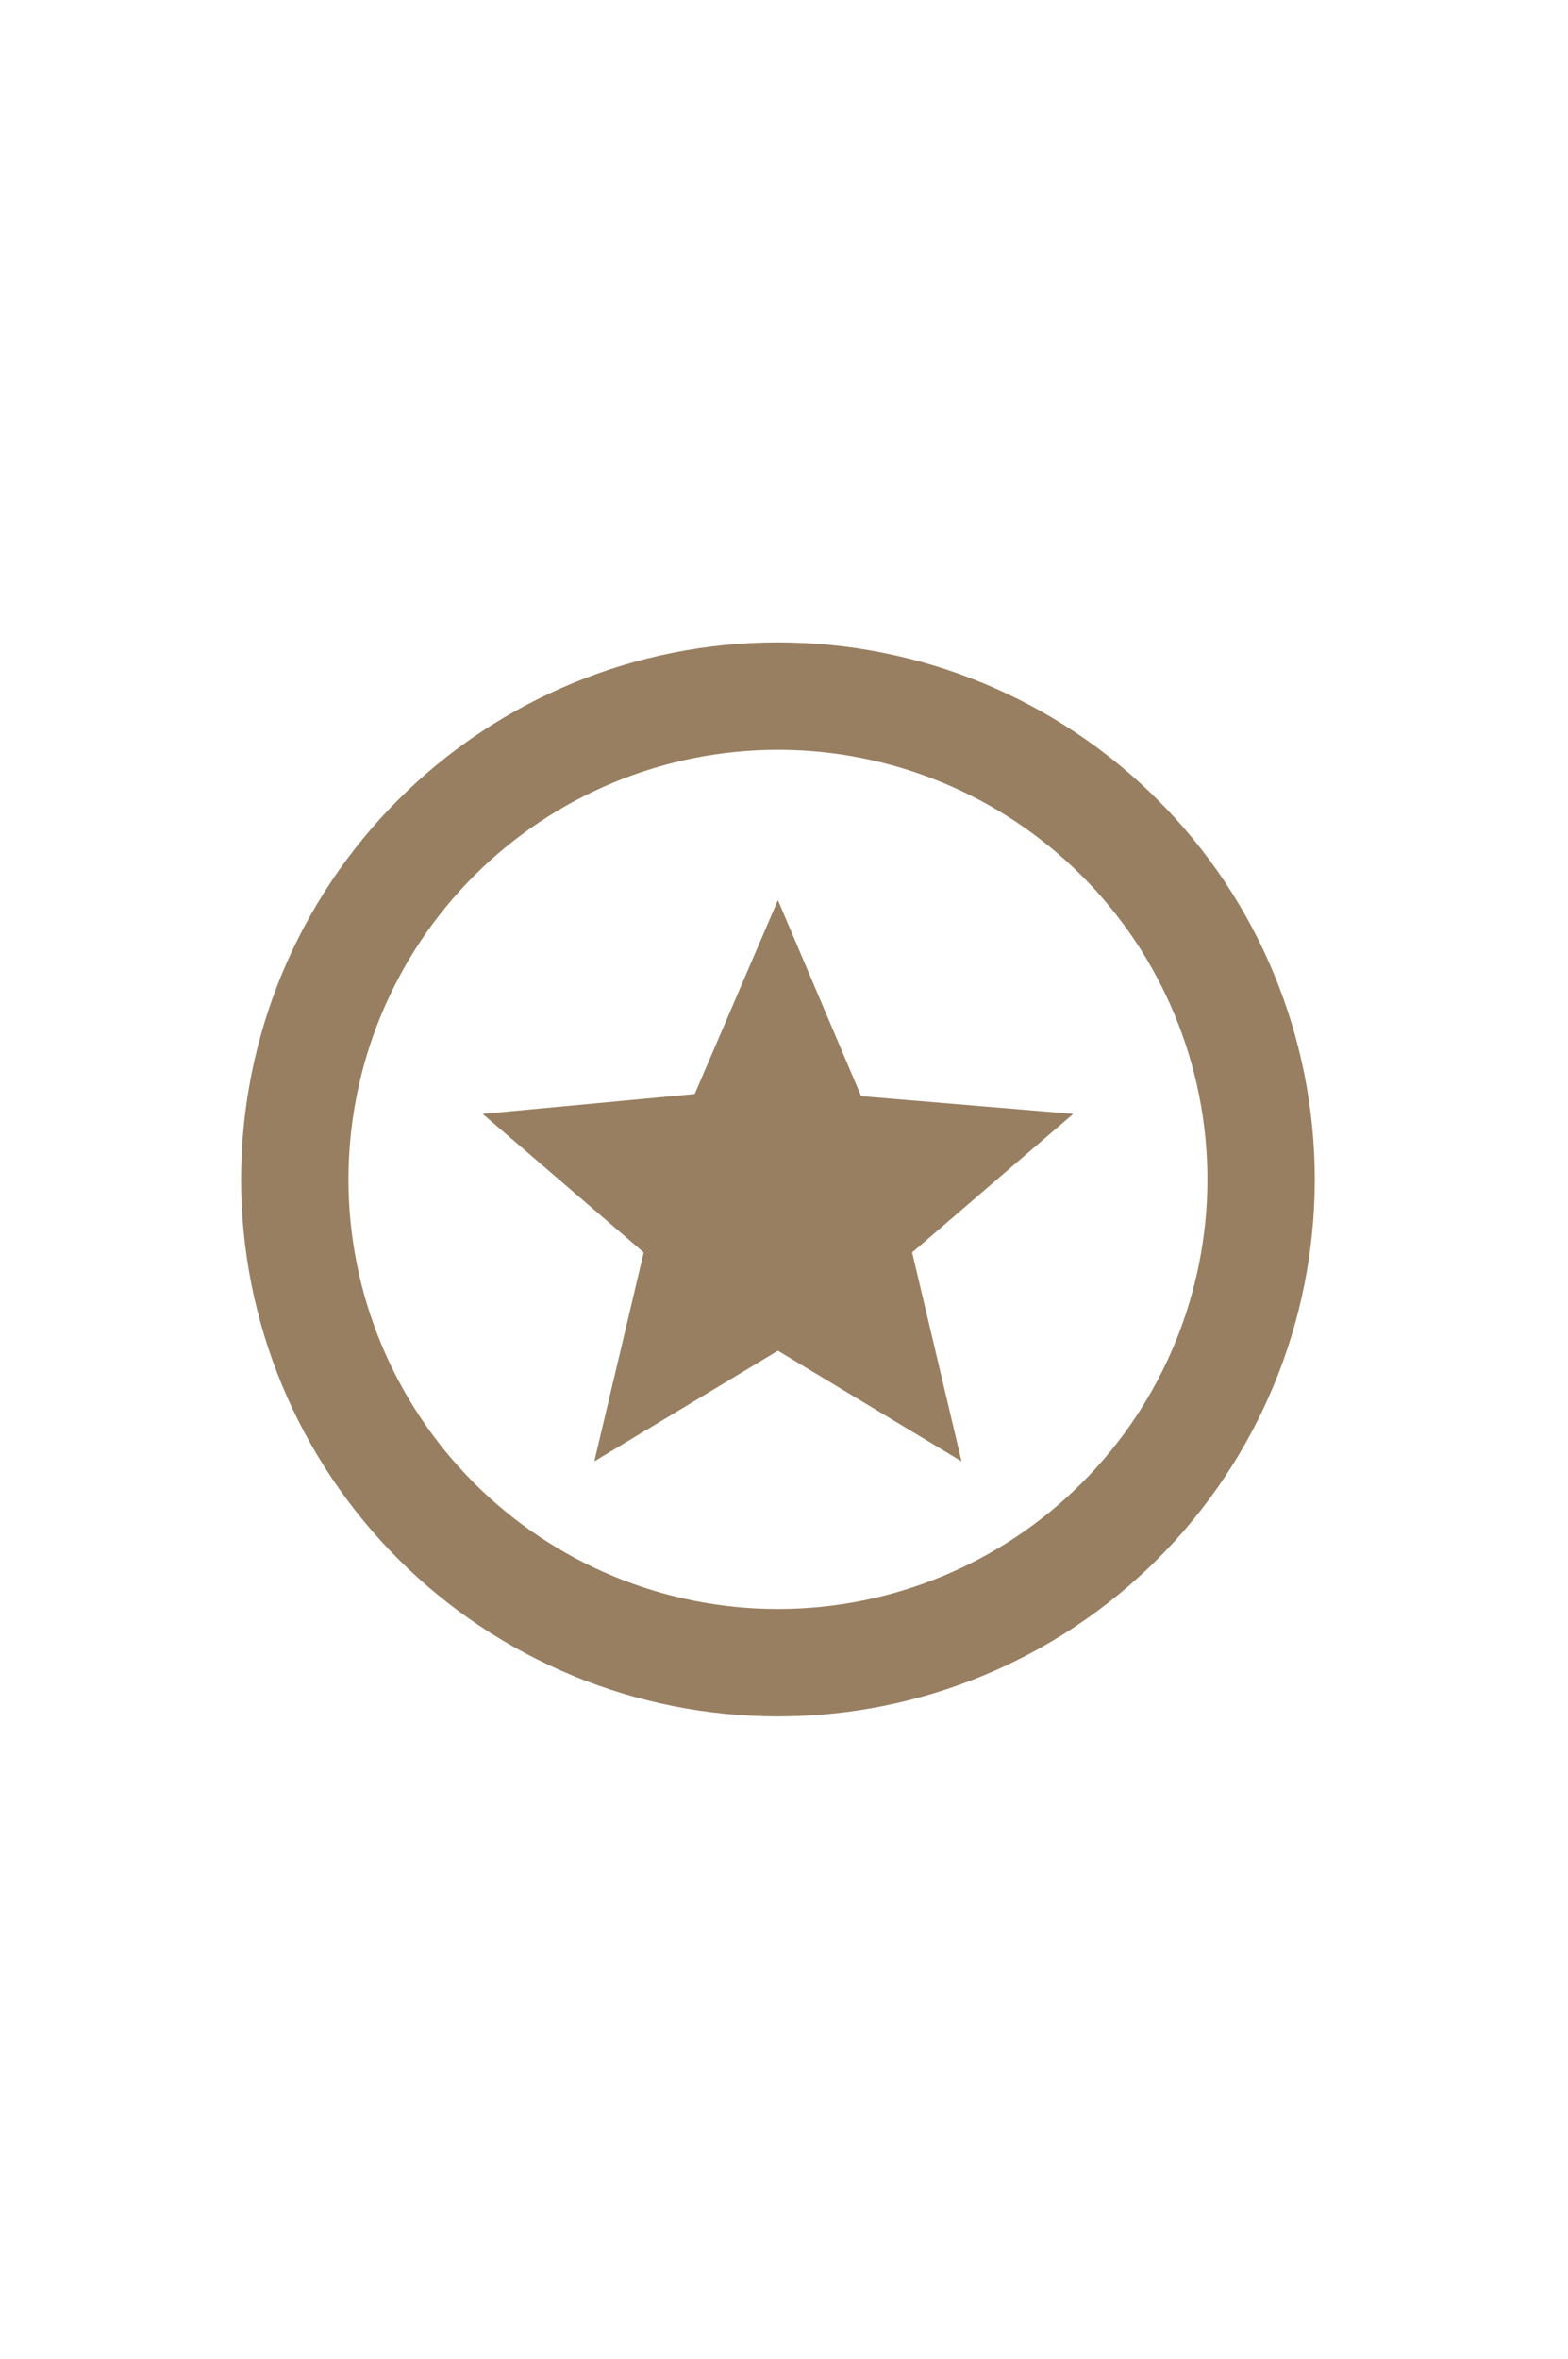 <svg width="129" height="194" viewBox="0 0 129 194" fill="none" xmlns="http://www.w3.org/2000/svg">
<path d="M48.895 120.187L52.959 103.007L39.709 91.612L57.154 89.978L64 74.033L70.846 90.154L88.292 91.612L75.042 103.007L79.105 120.187L64 111.089L48.895 120.187ZM64 52.833C69.8 52.833 75.543 53.976 80.902 56.195C86.261 58.415 91.129 61.668 95.231 65.769C99.332 69.871 102.585 74.74 104.805 80.098C107.024 85.457 108.167 91.2 108.167 97C108.167 108.714 103.514 119.948 95.231 128.231C86.948 136.513 75.714 141.167 64 141.167C58.2 141.167 52.457 140.024 47.098 137.805C41.74 135.585 36.871 132.332 32.77 128.231C24.487 119.948 19.834 108.714 19.834 97C19.834 85.286 24.487 74.052 32.77 65.769C41.053 57.487 52.286 52.833 64 52.833ZM64 61.667C54.629 61.667 45.642 65.389 39.016 72.016C32.389 78.642 28.667 87.629 28.667 97C28.667 106.371 32.389 115.358 39.016 121.984C45.642 128.611 54.629 132.333 64 132.333C73.371 132.333 82.358 128.611 88.985 121.984C95.611 115.358 99.334 106.371 99.334 97C99.334 87.629 95.611 78.642 88.985 72.016C82.358 65.389 73.371 61.667 64 61.667Z" fill="#987F61"/>
</svg>
